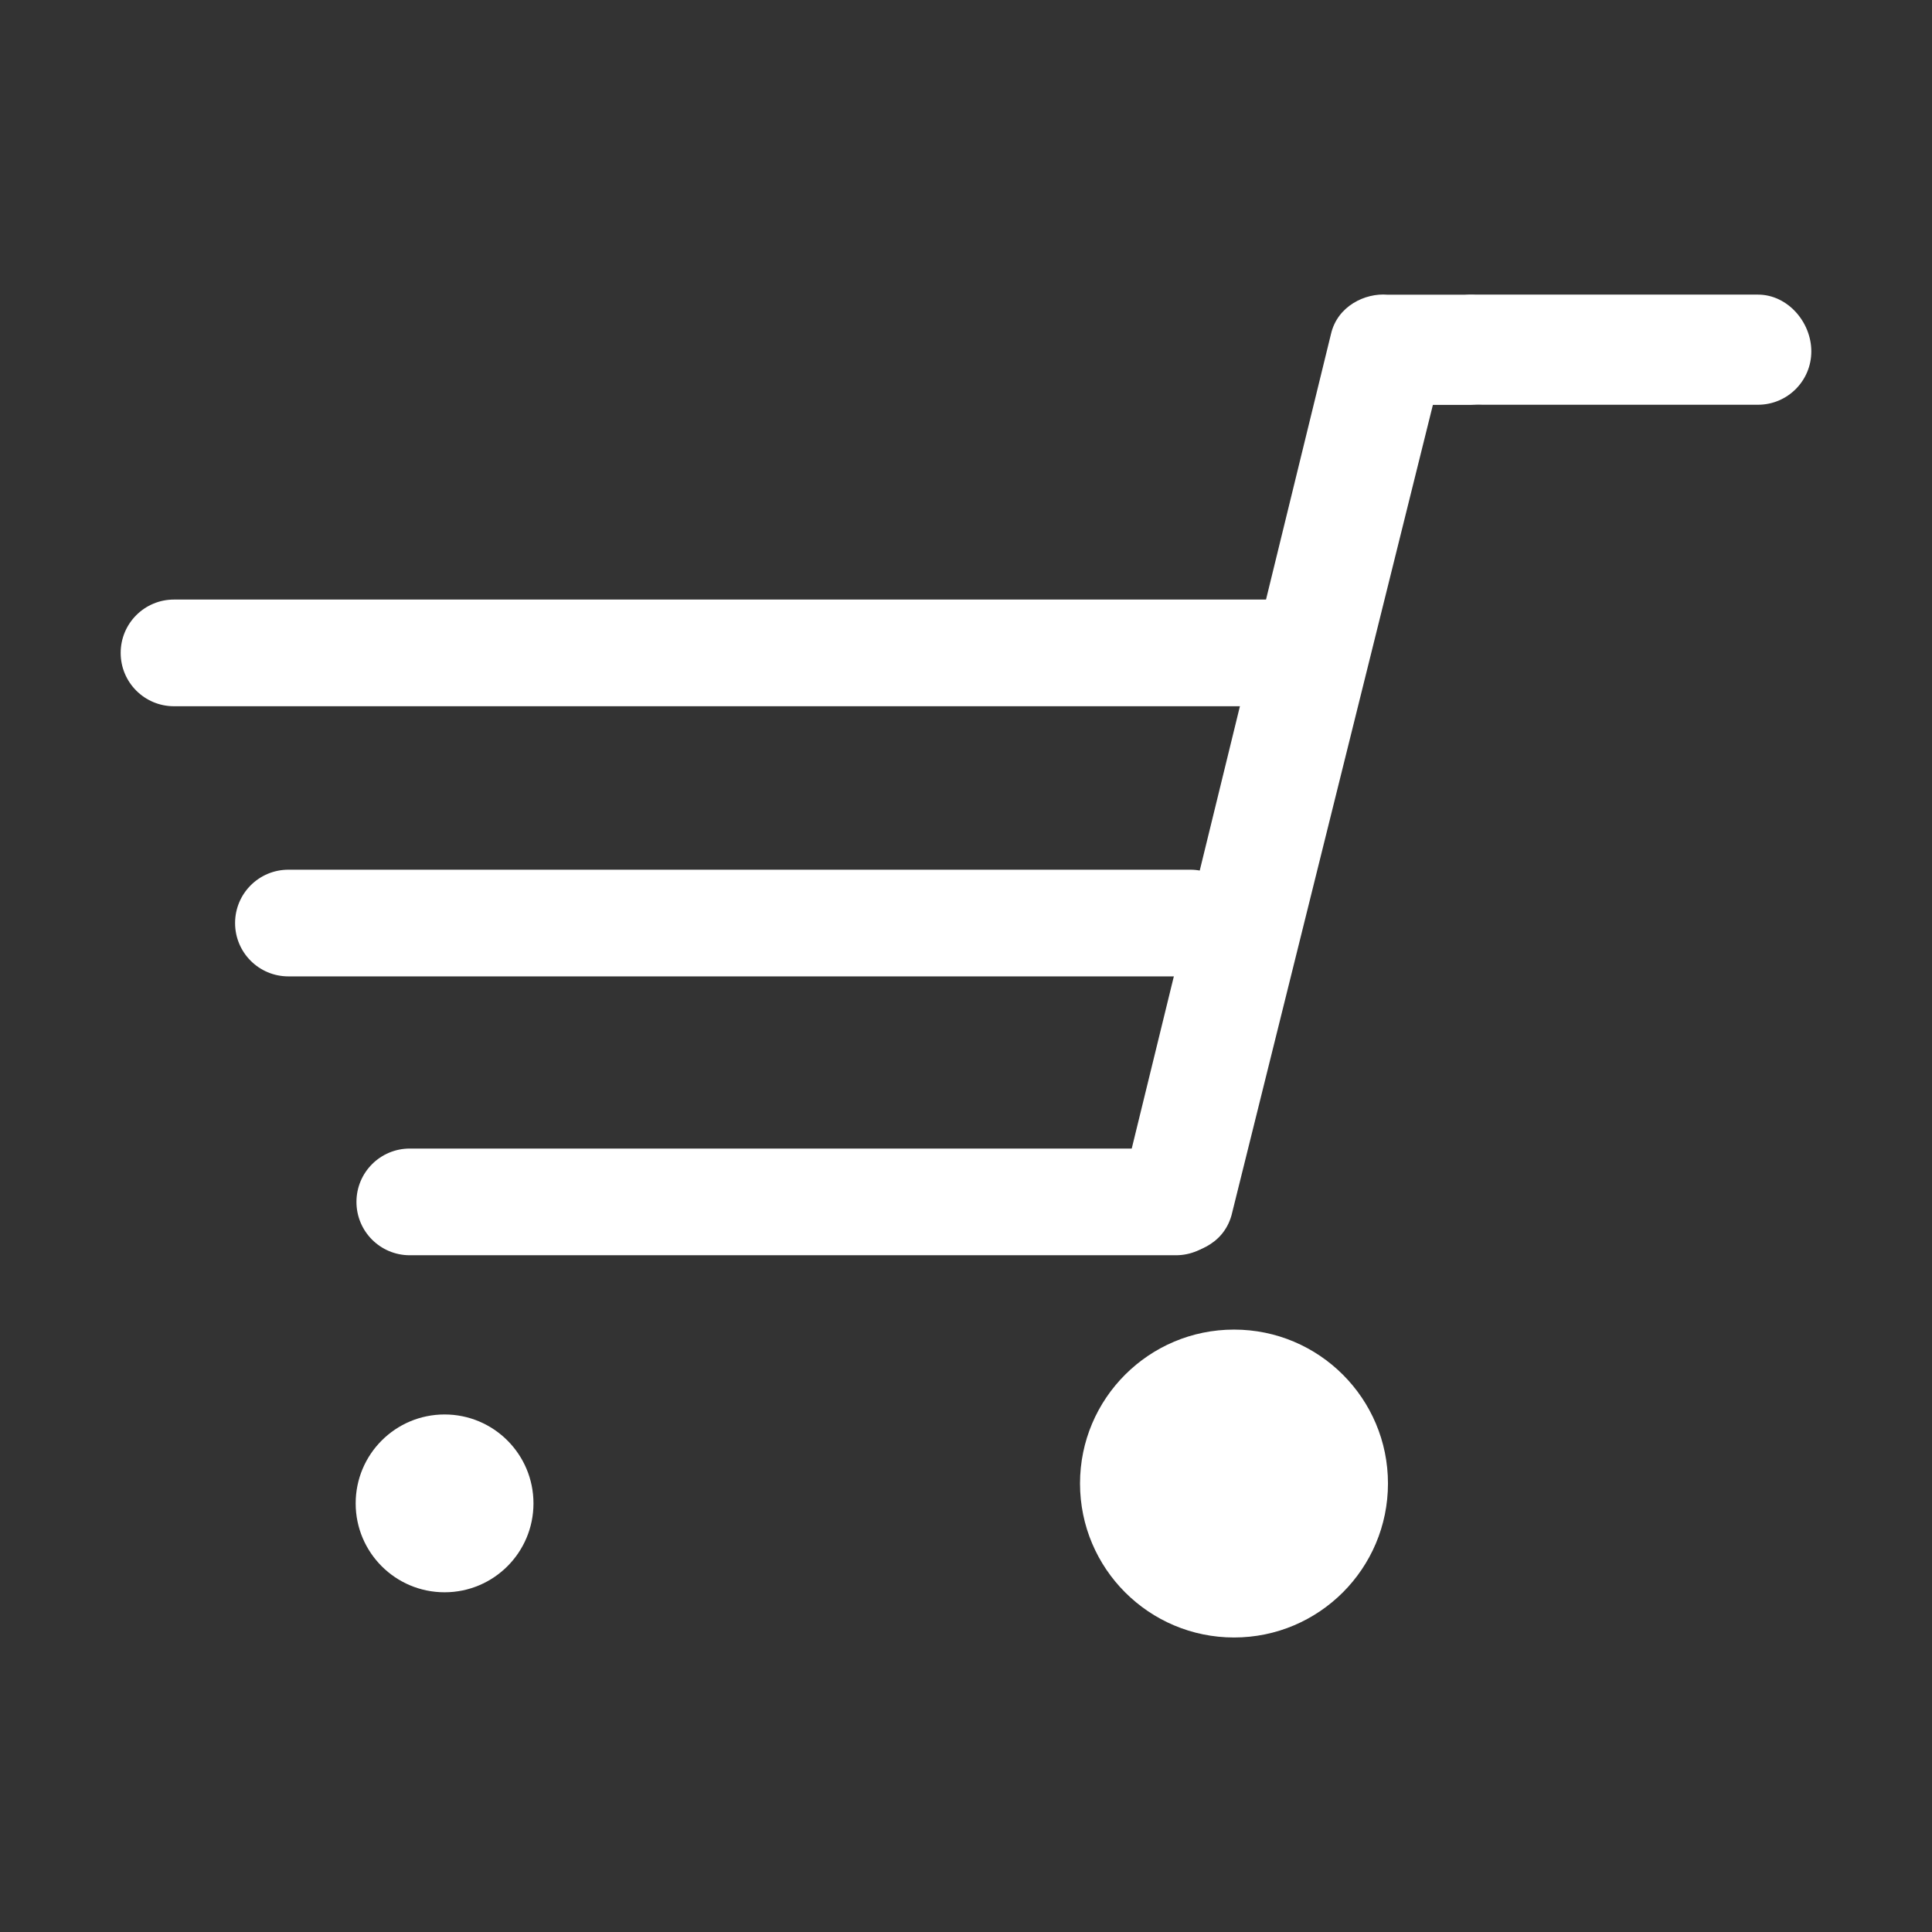 <?xml version="1.0" standalone="no"?><!DOCTYPE svg PUBLIC "-//W3C//DTD SVG 1.1//EN" "http://www.w3.org/Graphics/SVG/1.1/DTD/svg11.dtd"><svg t="1545616926499" class="icon" style="" viewBox="0 0 1024 1024" version="1.1" xmlns="http://www.w3.org/2000/svg" p-id="14479" xmlns:xlink="http://www.w3.org/1999/xlink" width="9" height="9"><rect x="0" y="0" width="1024" height="1024" fill="#333333" stroke="none"/><defs><style type="text/css"></style></defs><path d="M684.803 852.221" p-id="14480" fill="#ffffff"></path><path d="M579.87 676.266" p-id="14481" fill="#ffffff"></path><path d="M599.412 610.519l-29.296 0c-11.239 0-20.432 3.59-20.432 14.84l0 20.407c0 11.284 9.192 19.387 20.432 19.387l50.449 0c0 0 2.091 0.102 0 0l0 0c11.78 0 27.529-4.815 32.143-20.948l106.756-429.607 20.243 0c11.299 0 19.491-6.341 19.491-17.618l0-20.418c0-11.268-9.115-20.375-20.412-20.375l0 0-43.482 0 0 0c-11.676-0.955-26.416 5.926-29.864 20.862L599.412 610.519z" p-id="14482" fill="#ffffff"></path><path d="M654.069 704.71c-45.065 0-81.637 36.499-81.637 81.568 0 45.093 36.572 81.624 81.637 81.624 45.028 0 81.585-36.53 81.585-81.624C735.653 741.21 699.097 704.71 654.069 704.71L654.069 704.71 654.069 704.71z" p-id="14483" fill="#ffffff"></path><path d="M92.229 374.323l588.671 0c15.618 0 28.273-12.648 28.273-28.268 0-15.637-12.655-28.278-28.273-28.278L92.229 317.778c-15.64 0-28.268 12.641-28.268 28.278C63.961 361.676 76.589 374.323 92.229 374.323L92.229 374.323 92.229 374.323z" p-id="14484" fill="#ffffff"></path><path d="M152.868 517.508l477.995 0c15.619 0 28.276-12.648 28.276-28.268 0-15.638-12.657-28.28-28.276-28.28L152.868 460.961c-15.639 0-28.269 12.642-28.269 28.28C124.6 504.86 137.229 517.508 152.868 517.508L152.868 517.508 152.868 517.508z" p-id="14485" fill="#ffffff"></path><path d="M217.196 665.311l406.06 0c15.617 0 28.274-12.652 28.274-28.27 0-15.639-12.657-28.279-28.274-28.279L217.196 608.762c-15.637 0-28.267 12.64-28.267 28.279C188.929 652.66 201.559 665.311 217.196 665.311L217.196 665.311 217.196 665.311z" p-id="14486" fill="#ffffff"></path><path d="M235.641 749.694c-26.048 0-47.128 21.098-47.128 47.135 0 26.017 21.081 47.113 47.128 47.113 26.014 0 47.111-21.096 47.111-47.113C282.752 770.792 261.654 749.694 235.641 749.694L235.641 749.694 235.641 749.694z" p-id="14487" fill="#ffffff"></path><path d="M780.255 214.521l151.509 0c15.618 0 28.274-12.648 28.274-28.268 0-15.637-12.656-30.102-28.274-30.102L780.255 156.151c-15.637 0-28.269 14.464-28.269 30.102 0 15.62 18.164 28.268 33.803 28.268L780.255 214.521 780.255 214.521z" p-id="14488" fill="#ffffff"></path></svg>
